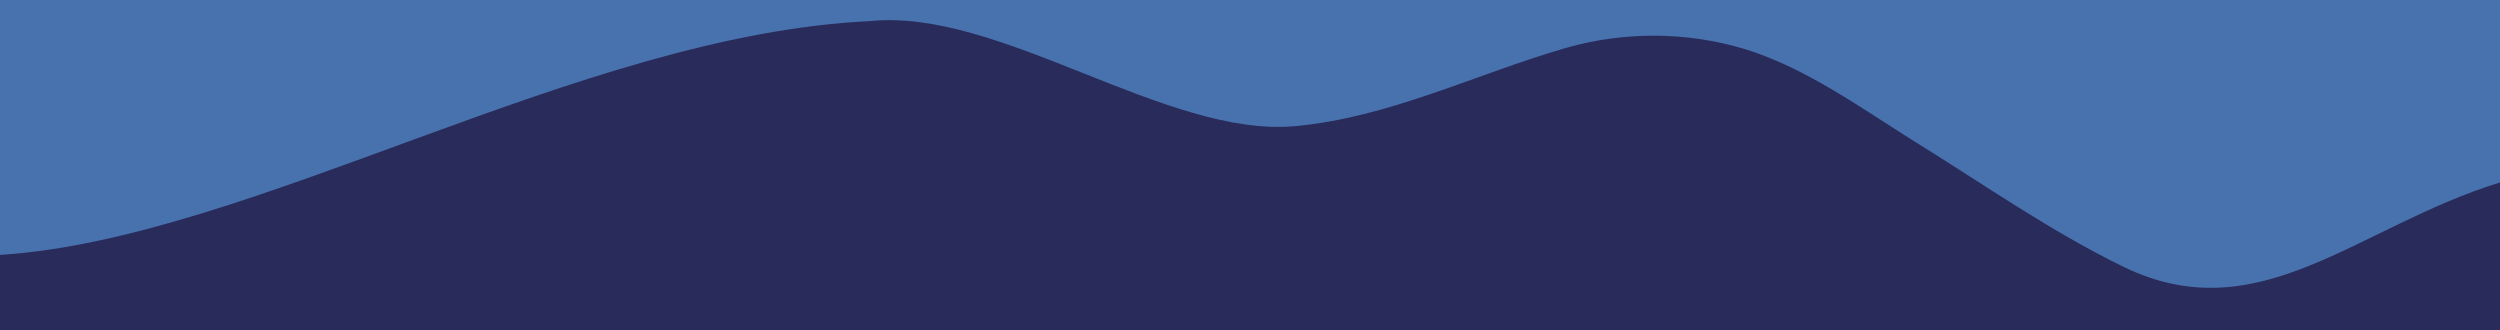 <?xml version="1.0" encoding="UTF-8"?>
<svg xmlns="http://www.w3.org/2000/svg" id="Layer_1" version="1.1" viewBox="0 0 1680 222">
  <!-- Generator: Adobe Illustrator 29.6.1, SVG Export Plug-In . SVG Version: 2.1.1 Build 9)  -->
  <defs>
    <style>
      .st0 {
        fill: #4872ae;
      }

      .st1 {
        fill: #292b5b;
        fill-rule: evenodd;
      }
    </style>
  </defs>
  <rect class="st0" y="0" width="1681" height="222"></rect>
  <path class="st1" d="M0,171.3C169,160.6,389.5,23.3,584.6,14.2c86.8-9.1,199,78.3,285.4,70.6,63.3-5.7,121.8-35.1,182.3-52.6,39.2-11.2,81.6-11,120.6.9,41.3,12.8,78.2,39.9,114.7,62.6,46.1,28.6,90.7,59.9,139.4,83.6,91,44.3,157.2-27.2,253-56.7v99.4H0v-50.7Z"></path>
</svg>

